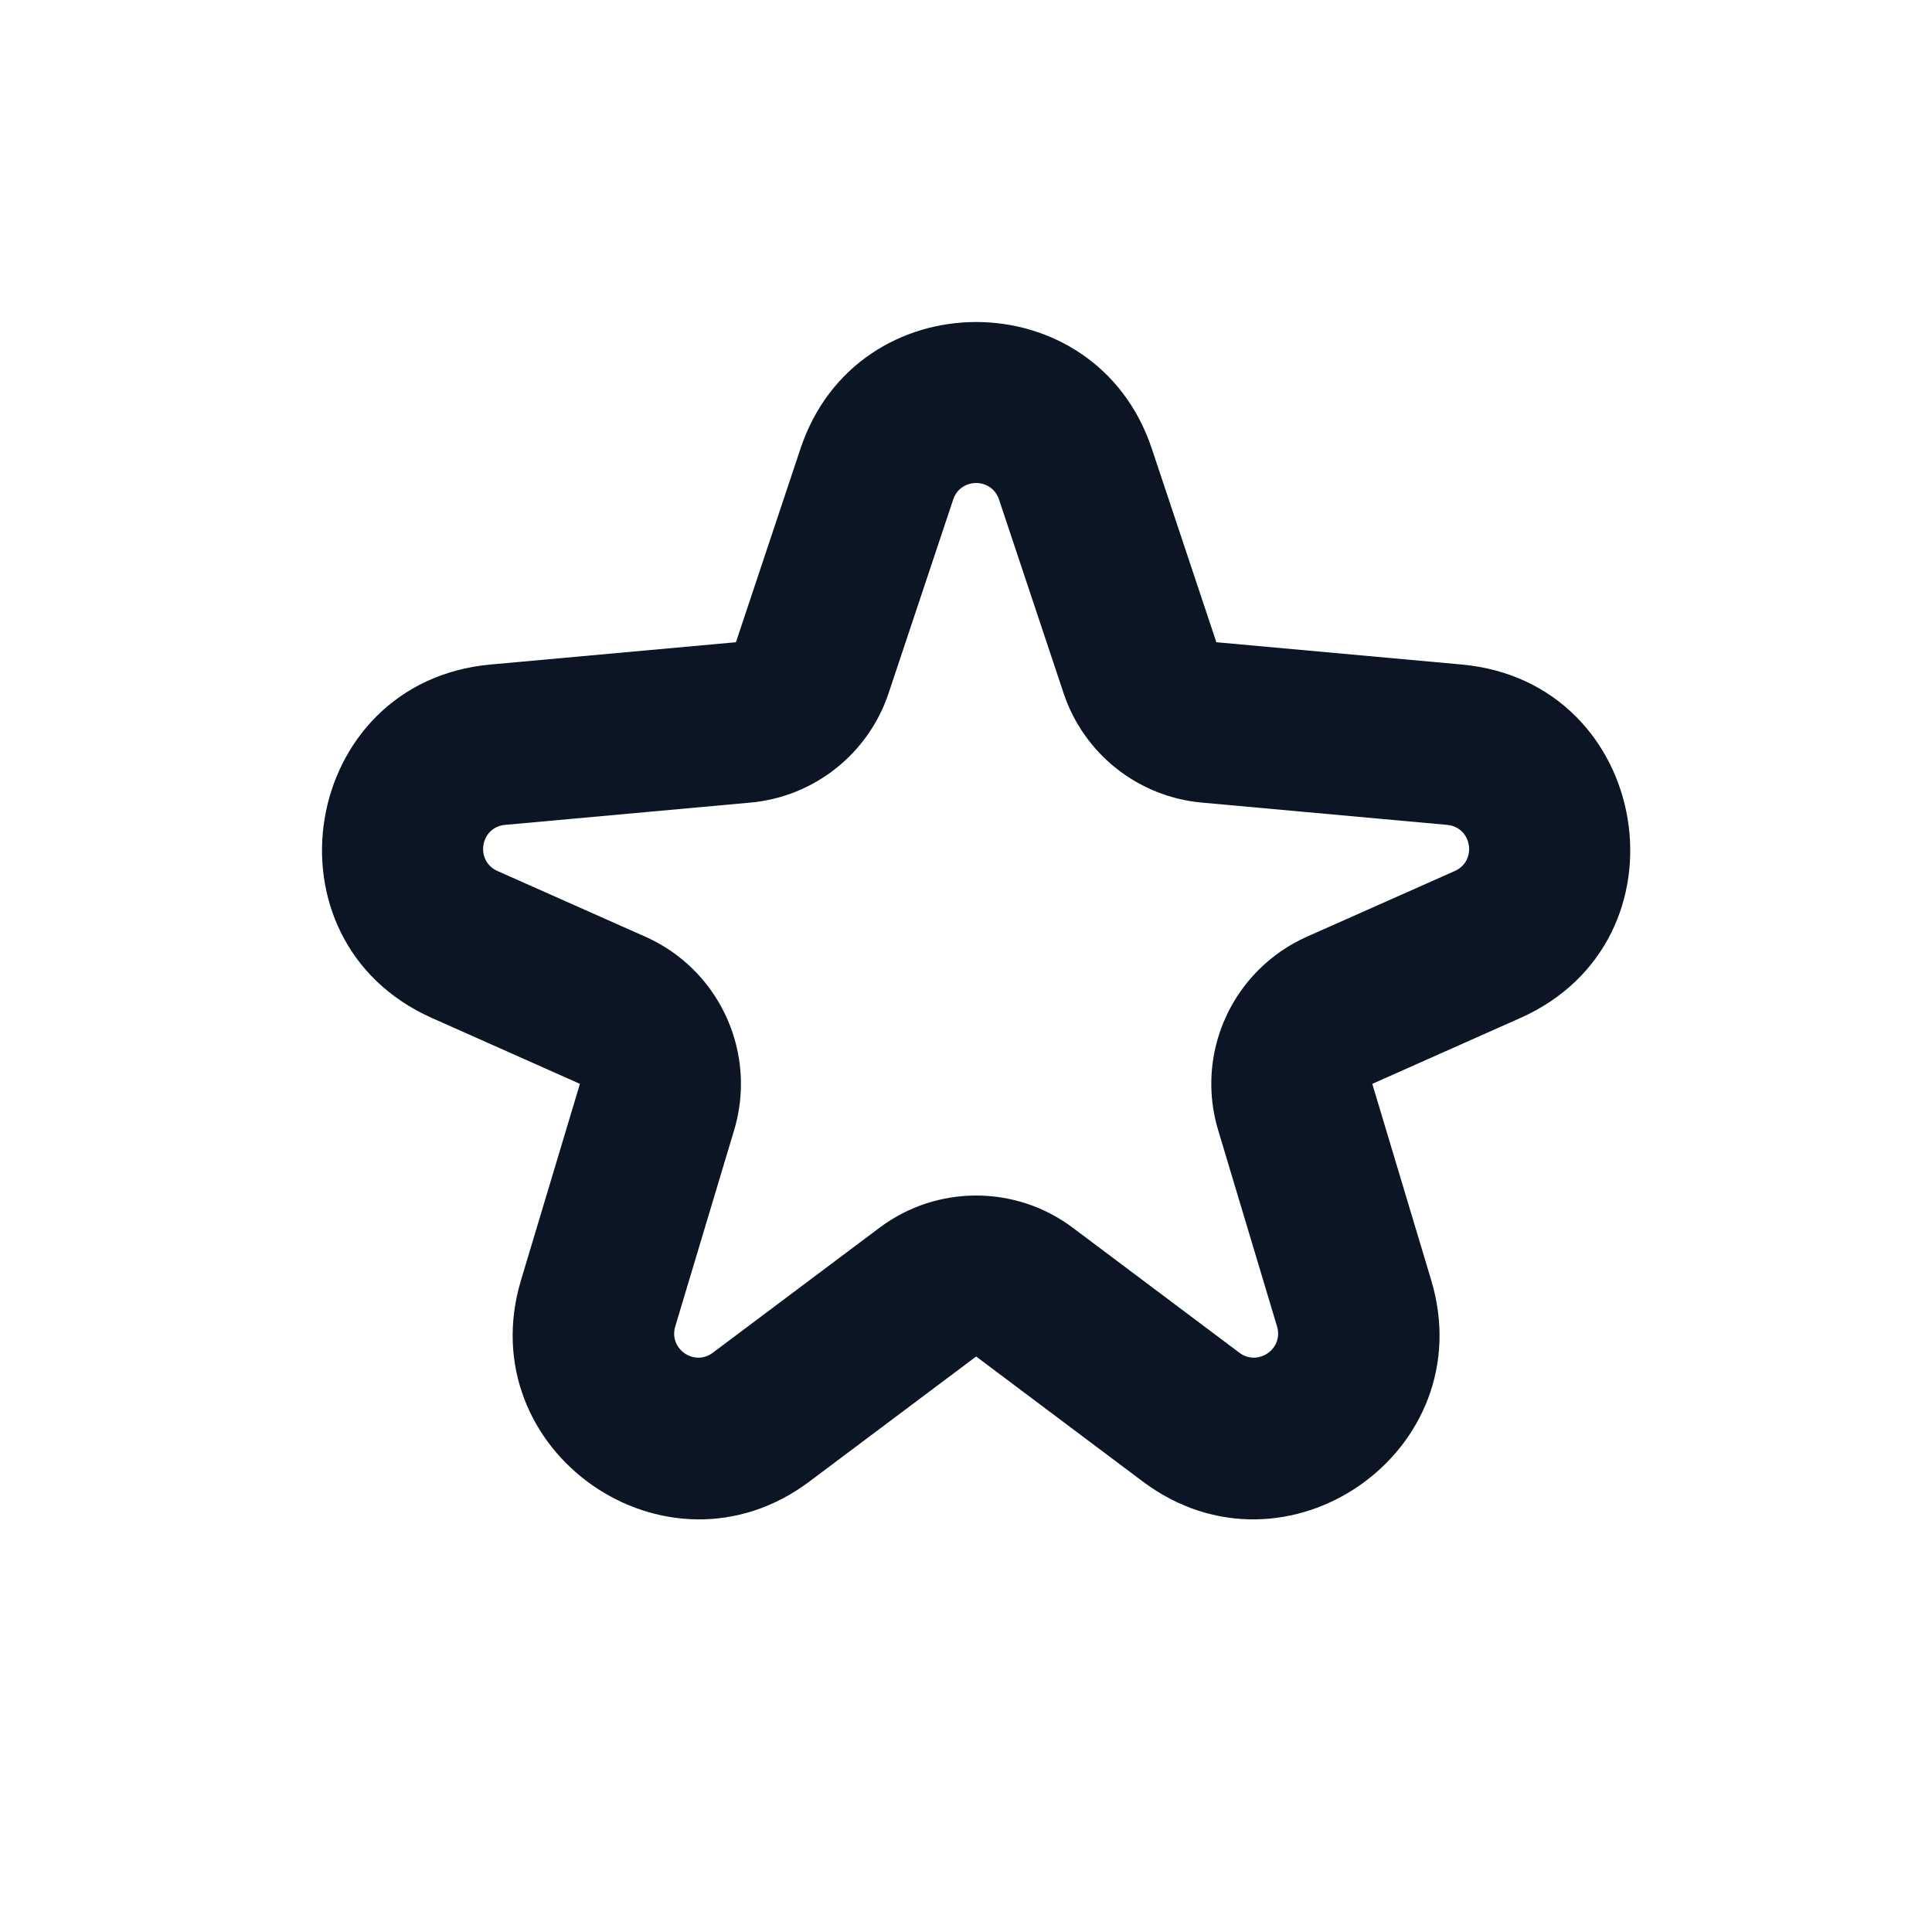<svg width="24" height="24" viewBox="0 0 24 24" fill="none" xmlns="http://www.w3.org/2000/svg">
<path fill-rule="evenodd" clip-rule="evenodd" d="M9.944 5.573C10.643 3.476 13.609 3.476 14.308 5.573L15.11 7.978L18.158 8.255C20.519 8.47 21.051 11.684 18.884 12.647L17.047 13.464L17.779 15.903C18.417 18.029 15.972 19.736 14.196 18.404L12.126 16.851L10.055 18.404C8.28 19.736 5.834 18.029 6.472 15.903L7.204 13.464L5.368 12.647C3.201 11.684 3.732 8.47 6.093 8.255L9.142 7.978L9.944 5.573ZM6.18 10.82C5.897 10.694 5.966 10.275 6.274 10.247L9.323 9.97C10.114 9.898 10.788 9.364 11.039 8.61L11.841 6.205C11.932 5.932 12.319 5.932 12.41 6.205L13.212 8.61C13.463 9.364 14.137 9.898 14.928 9.97L17.977 10.247C18.285 10.275 18.354 10.694 18.072 10.82L16.235 11.636C16.008 11.737 15.808 11.876 15.64 12.043C15.128 12.55 14.914 13.312 15.132 14.038L15.864 16.478C15.947 16.755 15.628 16.978 15.396 16.804L13.326 15.251C12.615 14.718 11.637 14.718 10.926 15.251L8.855 16.804C8.623 16.978 8.305 16.755 8.388 16.478L9.12 14.038C9.337 13.312 9.123 12.55 8.612 12.043C8.444 11.876 8.244 11.737 8.016 11.636L6.18 10.82Z" fill="#0C1524"/>
</svg>
